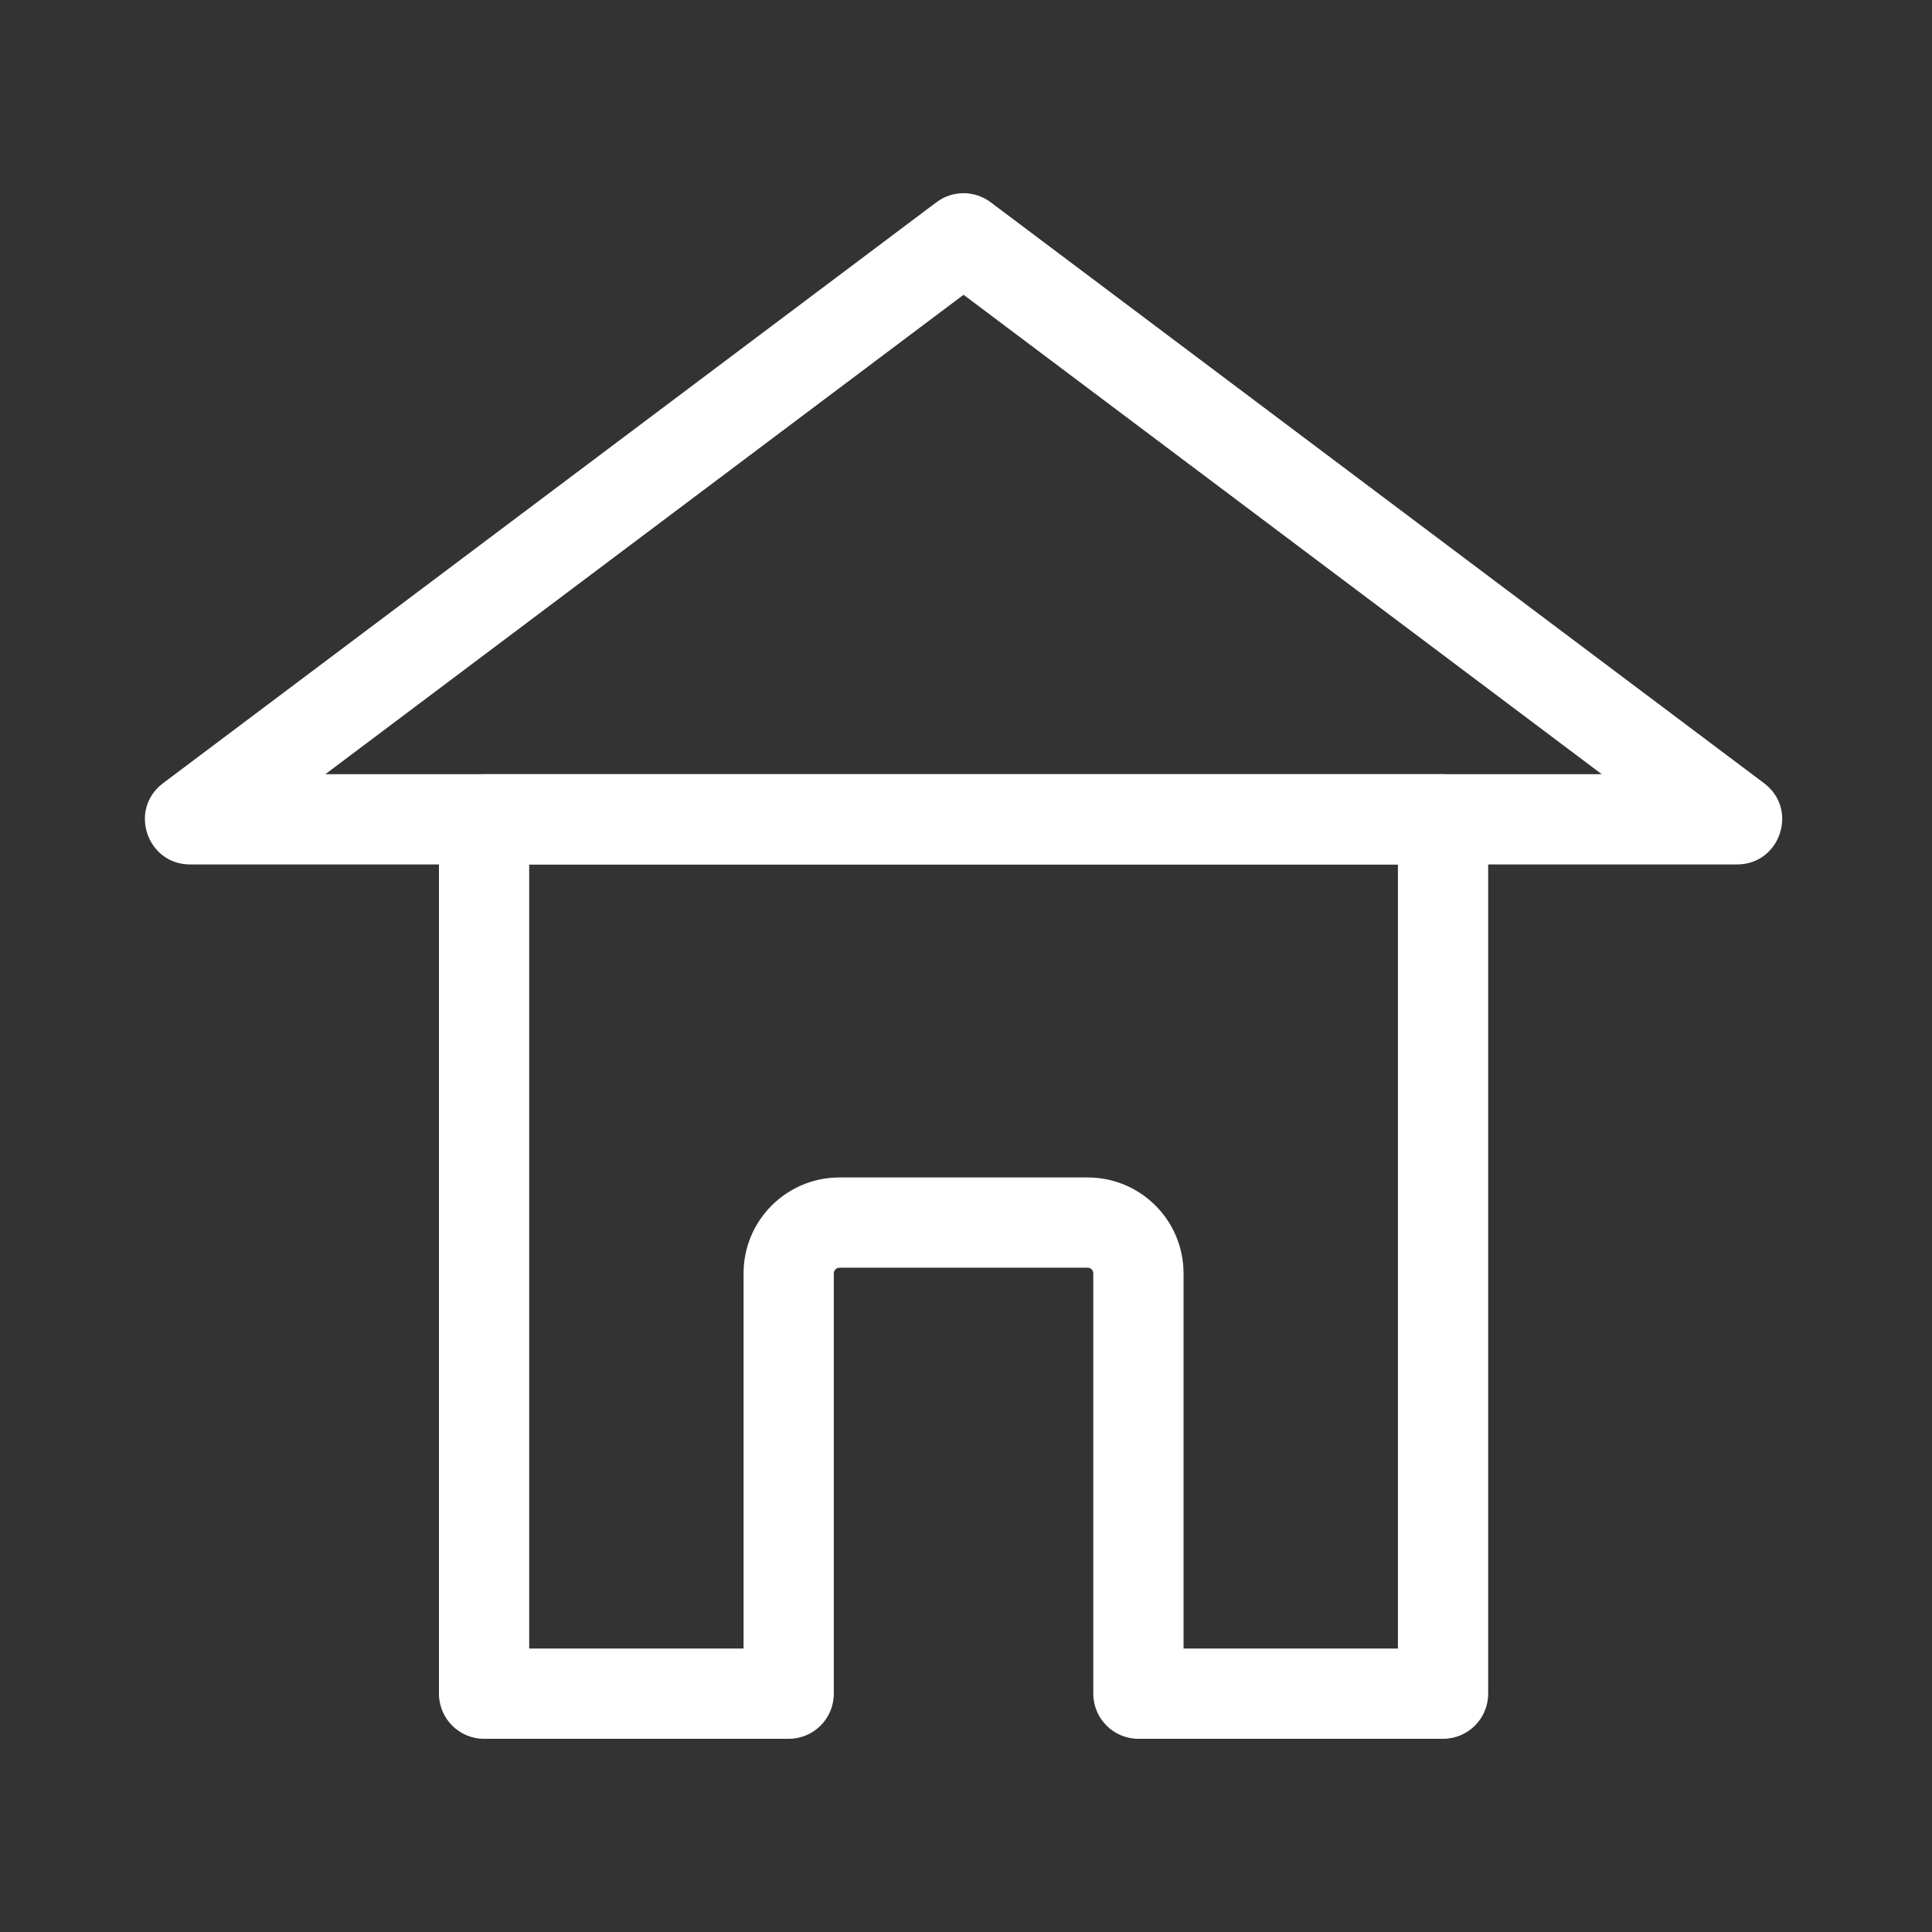 <svg width="80" height="80" viewBox="0 0 80 80" fill="none" xmlns="http://www.w3.org/2000/svg">
<rect x="0" y="0" width="80" height="80" fill="#333333" stroke="none"/>
<path fill-rule="evenodd" clip-rule="evenodd" d="M21.913 35.795V68.263H30.789V52.727C30.789 50.534 32.567 48.756 34.76 48.756H45.038C47.231 48.756 49.008 50.534 49.008 52.727V68.263H57.885V35.795H21.913ZM59.753 32.058C60.785 32.058 61.622 32.894 61.622 33.926V70.131C61.622 71.163 60.785 72 59.753 72H47.14C46.108 72 45.271 71.163 45.271 70.131V52.727C45.271 52.598 45.167 52.493 45.038 52.493H34.76C34.631 52.493 34.526 52.598 34.526 52.727V70.131C34.526 71.163 33.69 72 32.658 72H20.044C19.012 72 18.176 71.163 18.176 70.131V33.926C18.176 32.894 19.012 32.058 20.044 32.058H59.753Z" fill="white"/>
<path fill-rule="evenodd" clip-rule="evenodd" d="M39.899 12.206L13.471 32.058H66.326L39.899 12.206ZM41.021 8.375C40.356 7.875 39.441 7.875 38.776 8.375L6.75 32.432C5.315 33.51 6.077 35.795 7.872 35.795H71.925C73.72 35.795 74.483 33.51 73.048 32.432L41.021 8.375Z" fill="white"/>
</svg>
